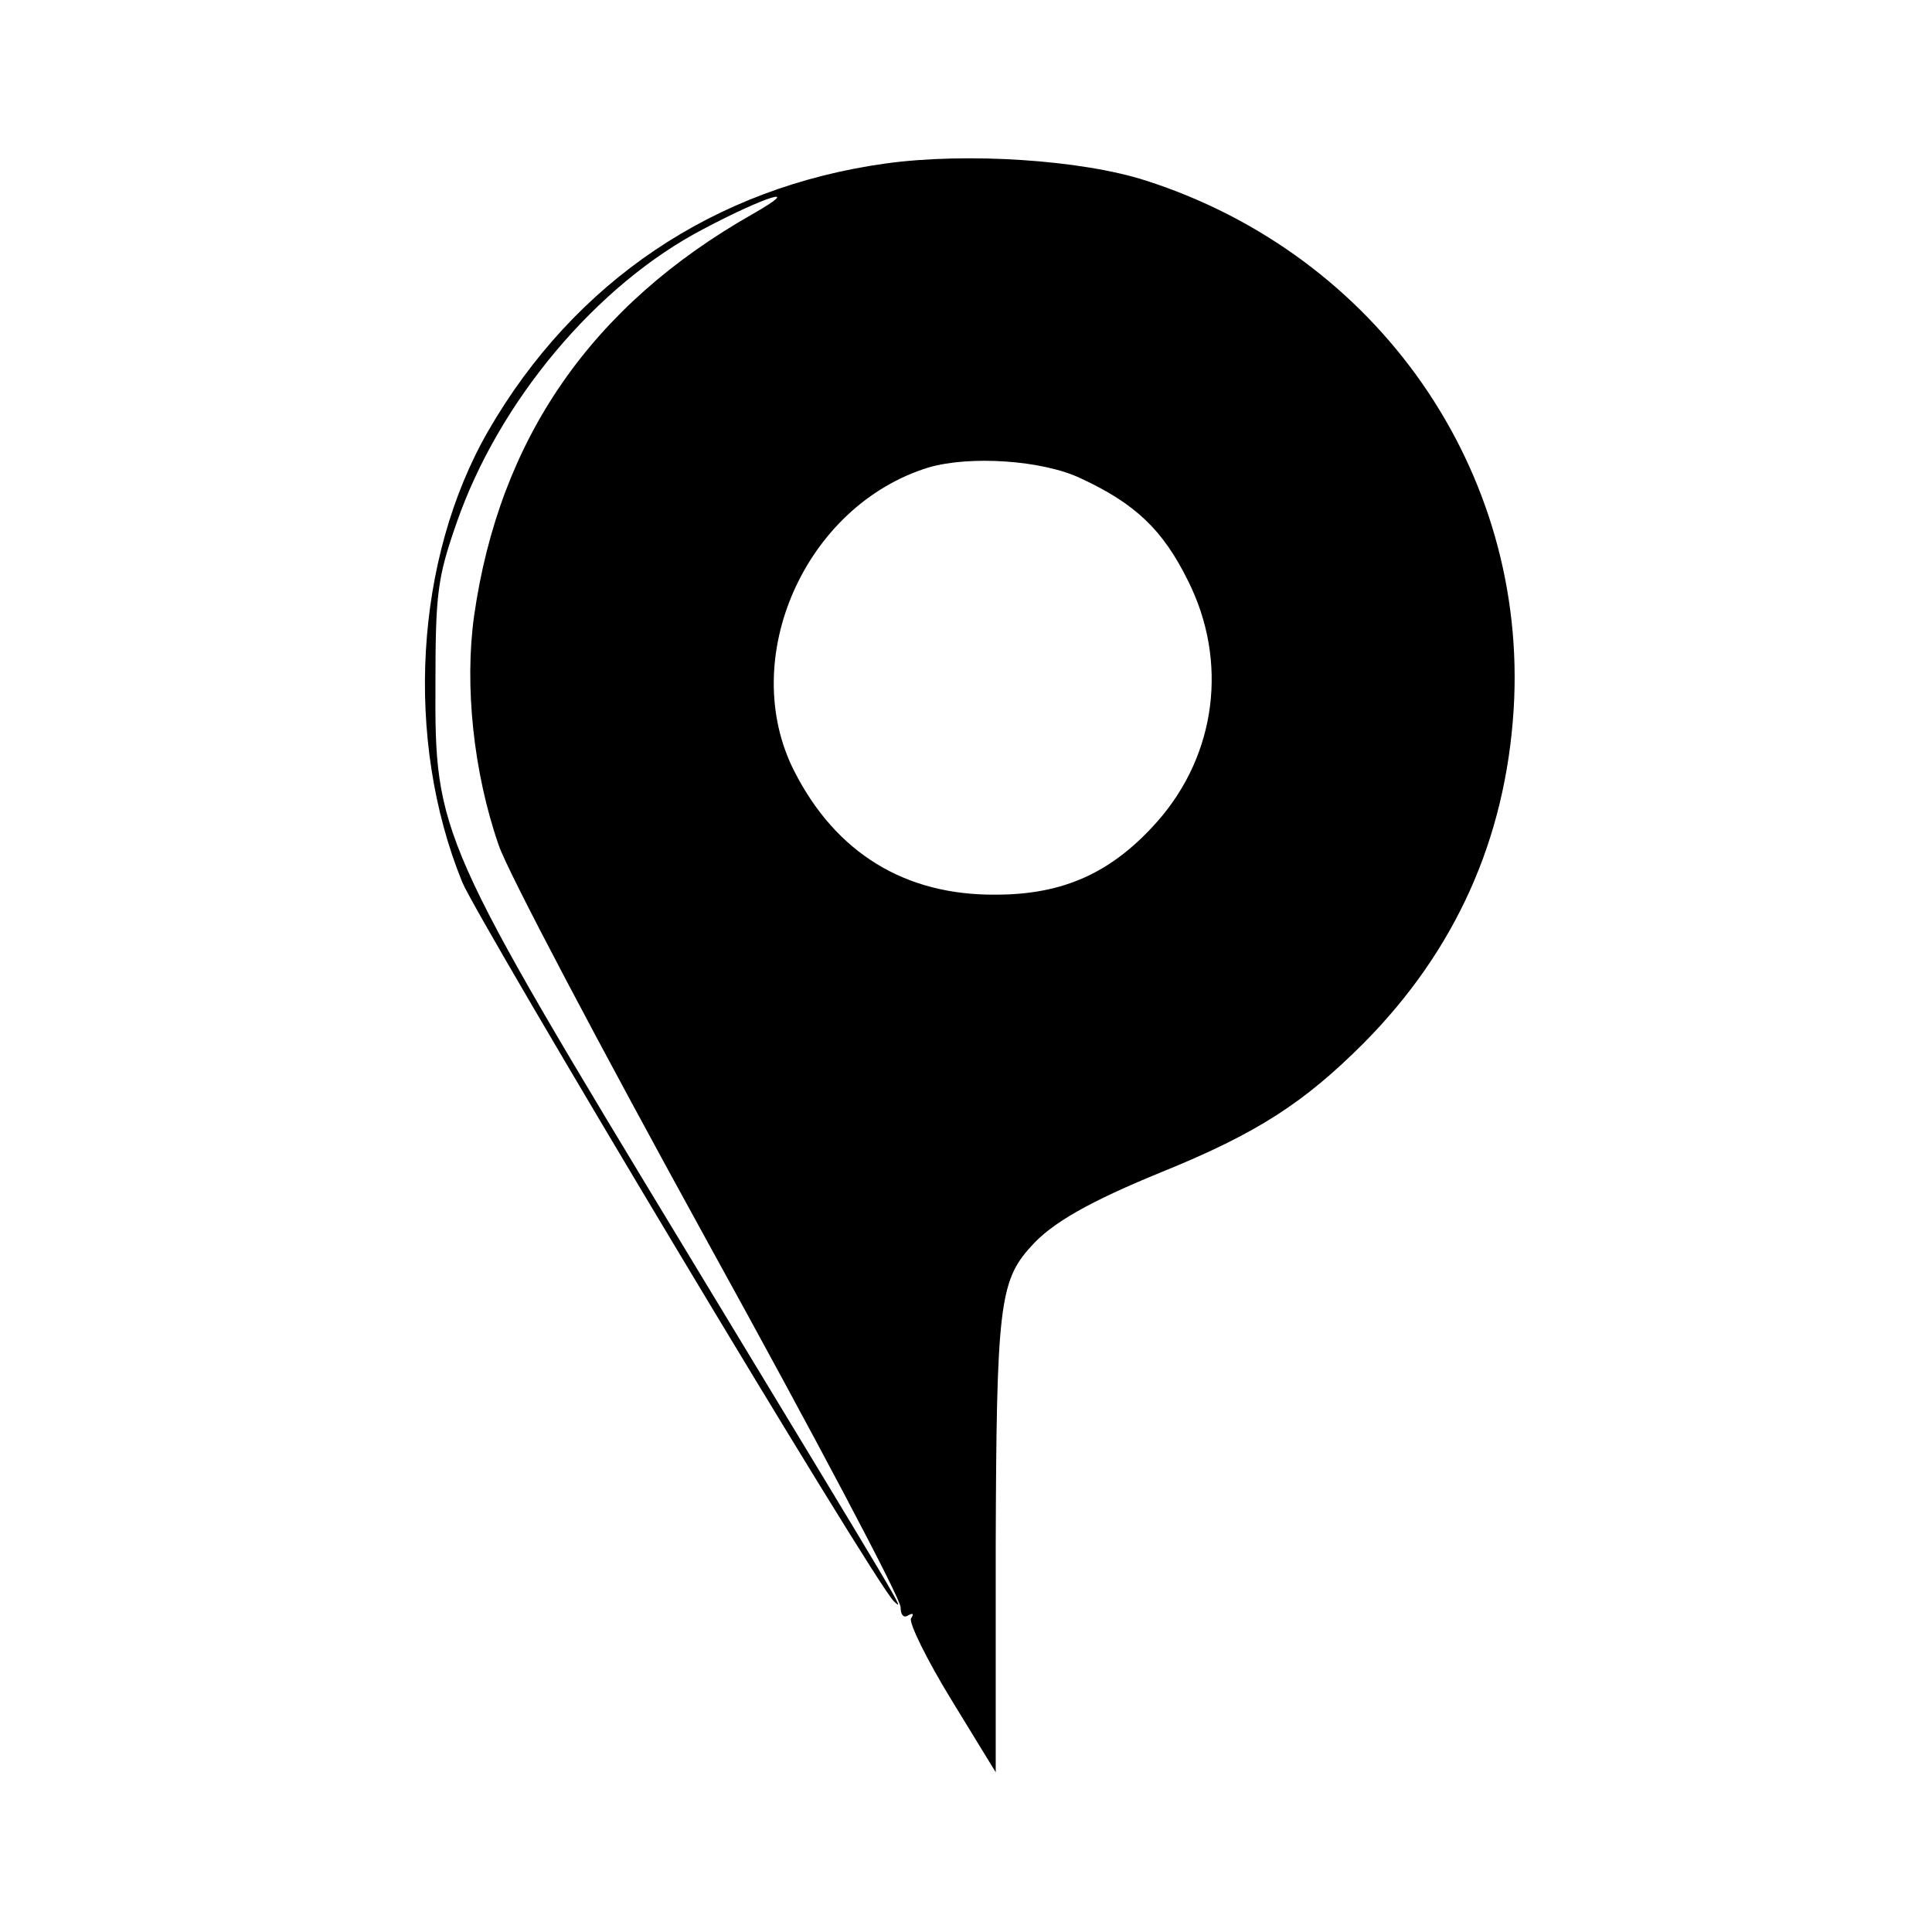 <?xml version="1.0" standalone="no"?>
<!DOCTYPE svg PUBLIC "-//W3C//DTD SVG 20010904//EN"
 "http://www.w3.org/TR/2001/REC-SVG-20010904/DTD/svg10.dtd">
<svg version="1.0" xmlns="http://www.w3.org/2000/svg"
 width="260pt" height="260pt" viewBox="0 0 260 260"
 preserveAspectRatio="xMidYMid meet">
<g transform="translate(0,260) scale(0.1,-0.1)"
fill="#000000" stroke="none">
<path d="M1192 2380 c-231 -32 -419 -159 -535 -360 -99 -172 -113 -415 -35
-607 22 -53 556 -945 581 -968 16 -15 18 -20 -278 469 -335 553 -340 563 -339
766 0 122 3 143 28 215 57 165 189 322 333 397 85 45 136 60 66 20 -217 -123
-341 -302 -375 -541 -13 -93 -1 -210 33 -308 11 -34 138 -274 281 -534 144
-261 261 -482 260 -492 0 -10 4 -15 10 -11 7 4 8 2 4 -4 -3 -6 21 -55 54 -109
l60 -98 0 305 c1 319 5 356 47 402 28 32 79 61 177 101 128 52 191 93 271 173
124 125 191 275 202 449 20 321 -183 612 -495 712 -87 28 -241 38 -350 23z
m263 -424 c73 -34 110 -69 144 -138 54 -108 38 -233 -41 -323 -61 -69 -126
-99 -218 -99 -122 -1 -215 56 -271 166 -77 151 14 358 181 409 55 16 153 10
205 -15z"/>
</g>
</svg>
